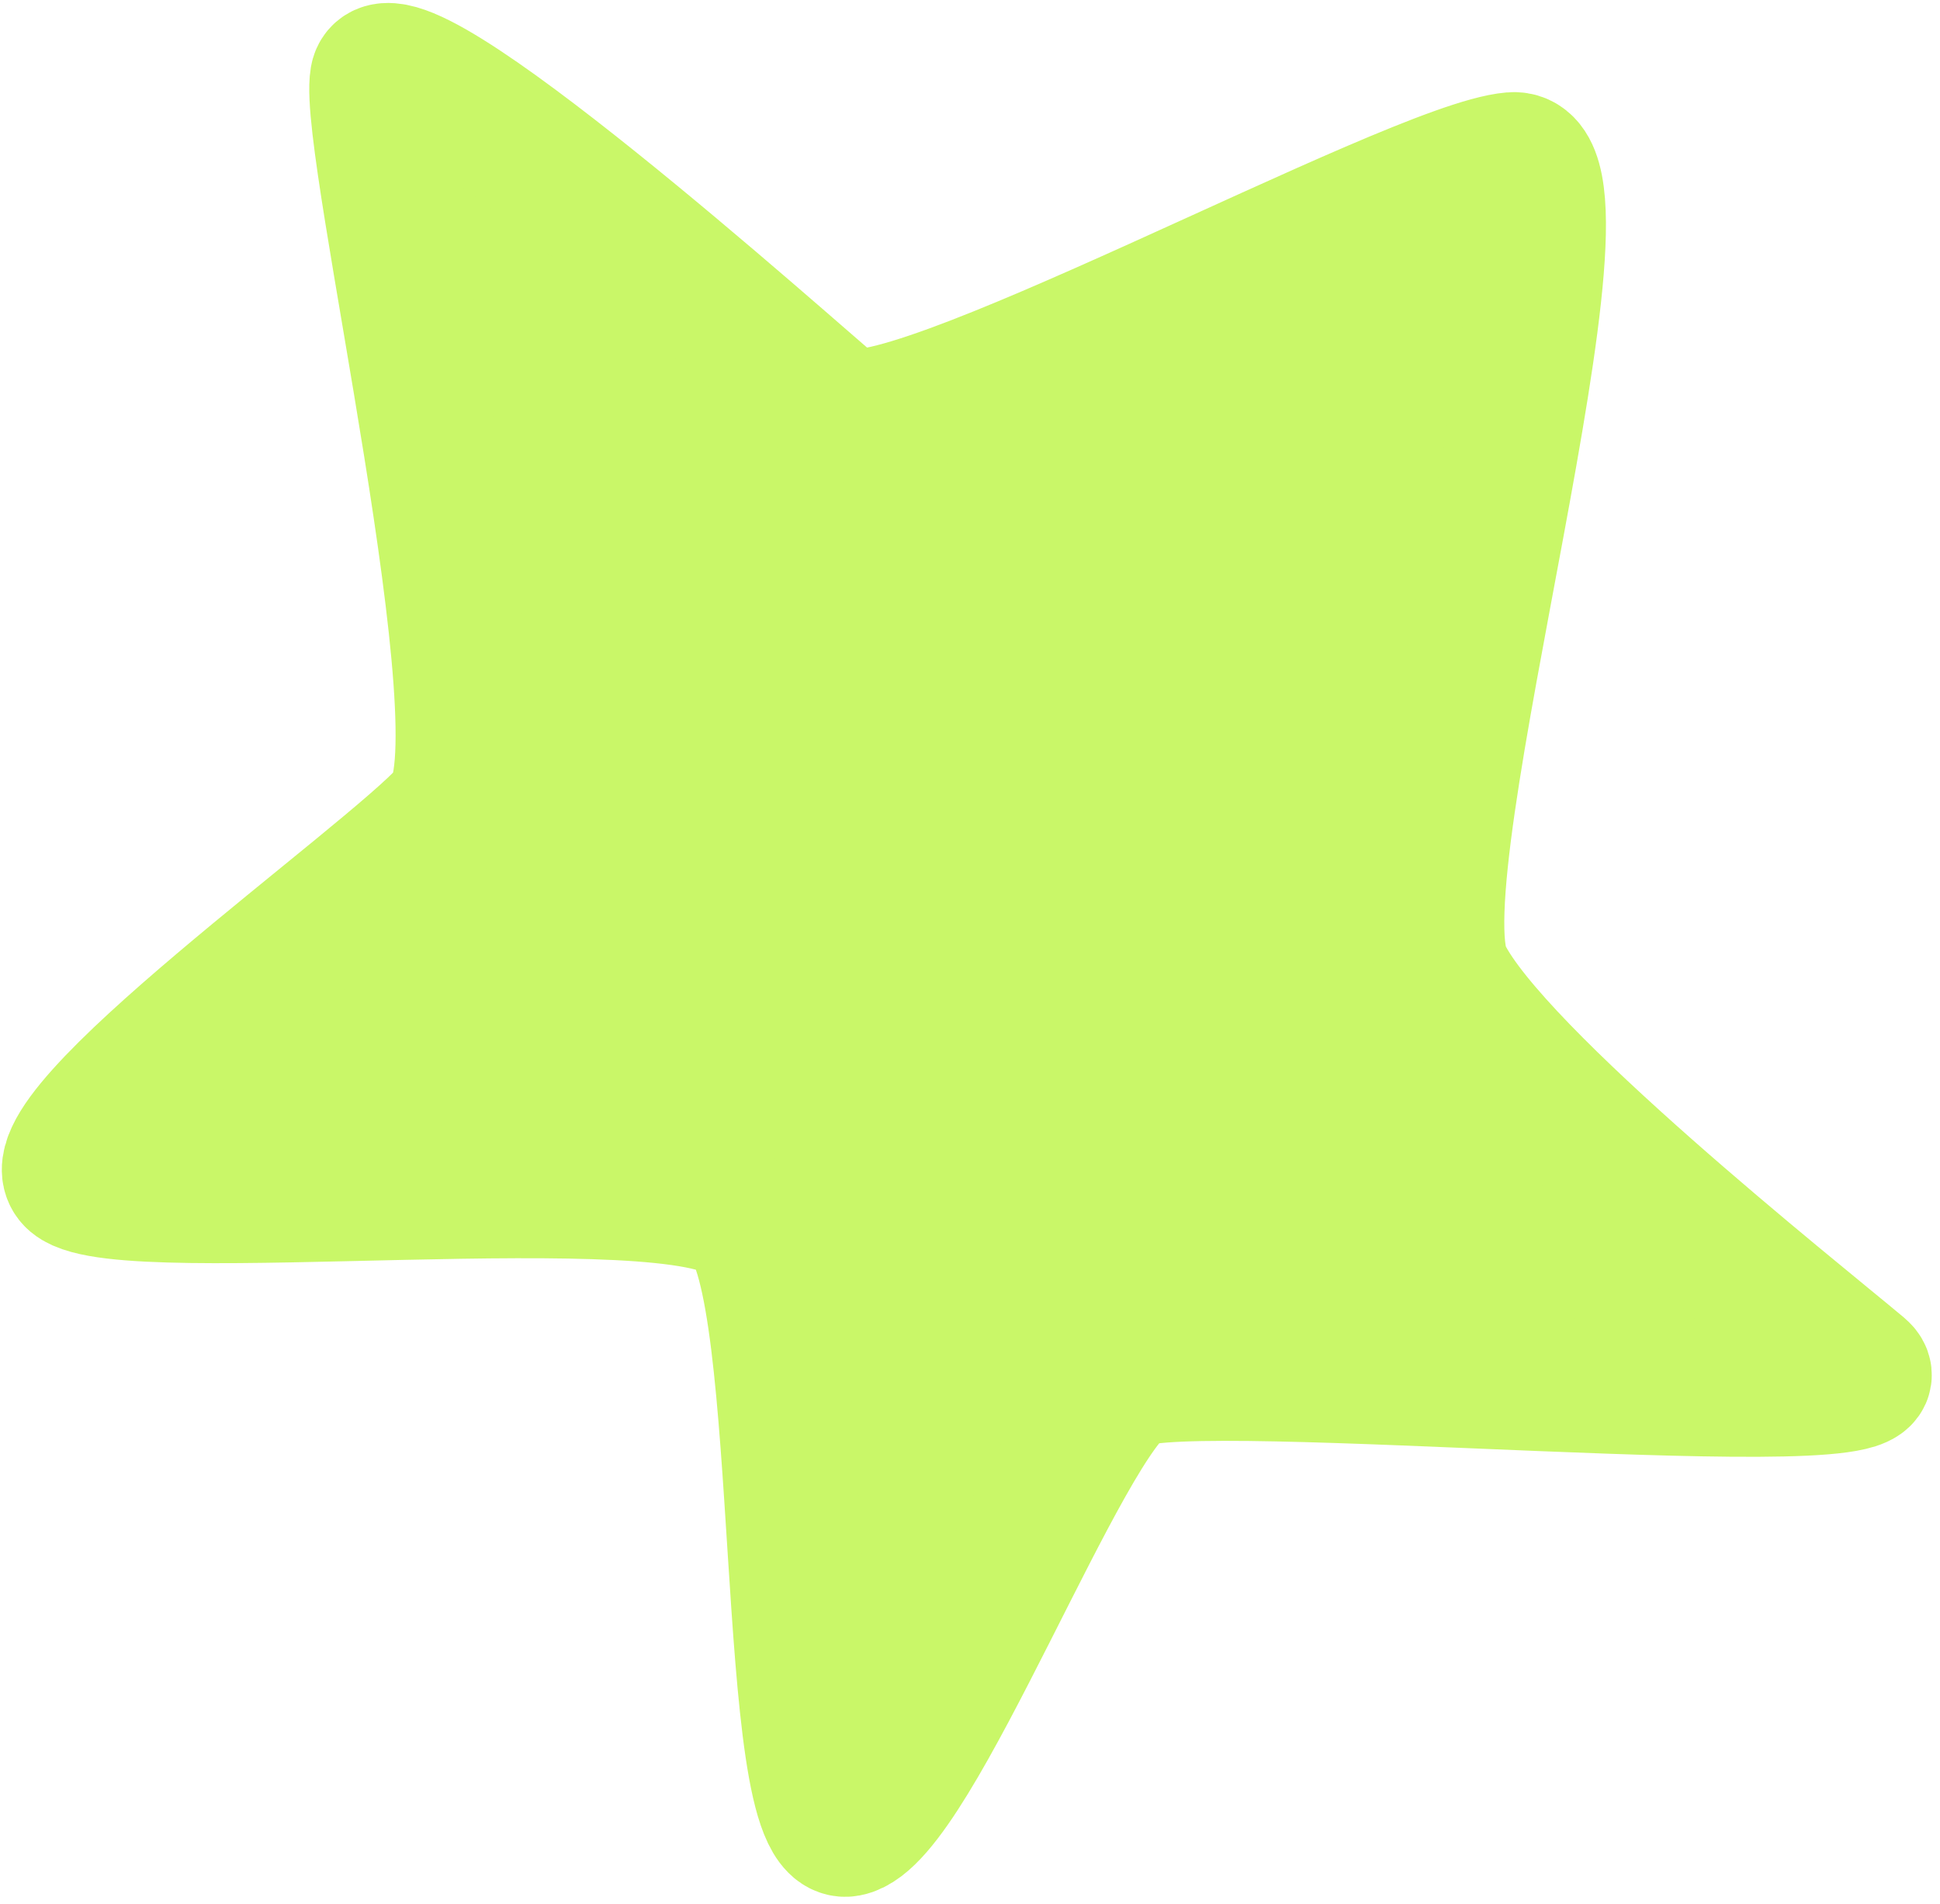 <?xml version="1.0" encoding="UTF-8"?>
<svg xmlns="http://www.w3.org/2000/svg" width="217" height="213" viewBox="0 0 217 213" fill="none">
  <path d="M161.606 109.001C156.034 97.674 180.332 16.878 169.161 17.813C157.99 18.748 99.557 50.865 93.855 46.081C88.154 41.296 43.478 1.227 42.169 8.775C40.861 16.324 56.727 83.377 50.144 90.823C43.561 98.269 2.543 127.282 8.245 132.067C13.947 136.851 75.802 129.534 83.142 136.359C90.482 143.184 87.274 206.034 94.776 204.68C102.278 203.326 119.202 158.085 126.147 154.601C133.091 151.117 215.401 159.23 208.126 153.125C200.852 147.021 167.179 120.328 161.606 109.001Z" fill="#C9F768" stroke="#C9F768" stroke-width="15" stroke-linecap="round"></path>
</svg>
